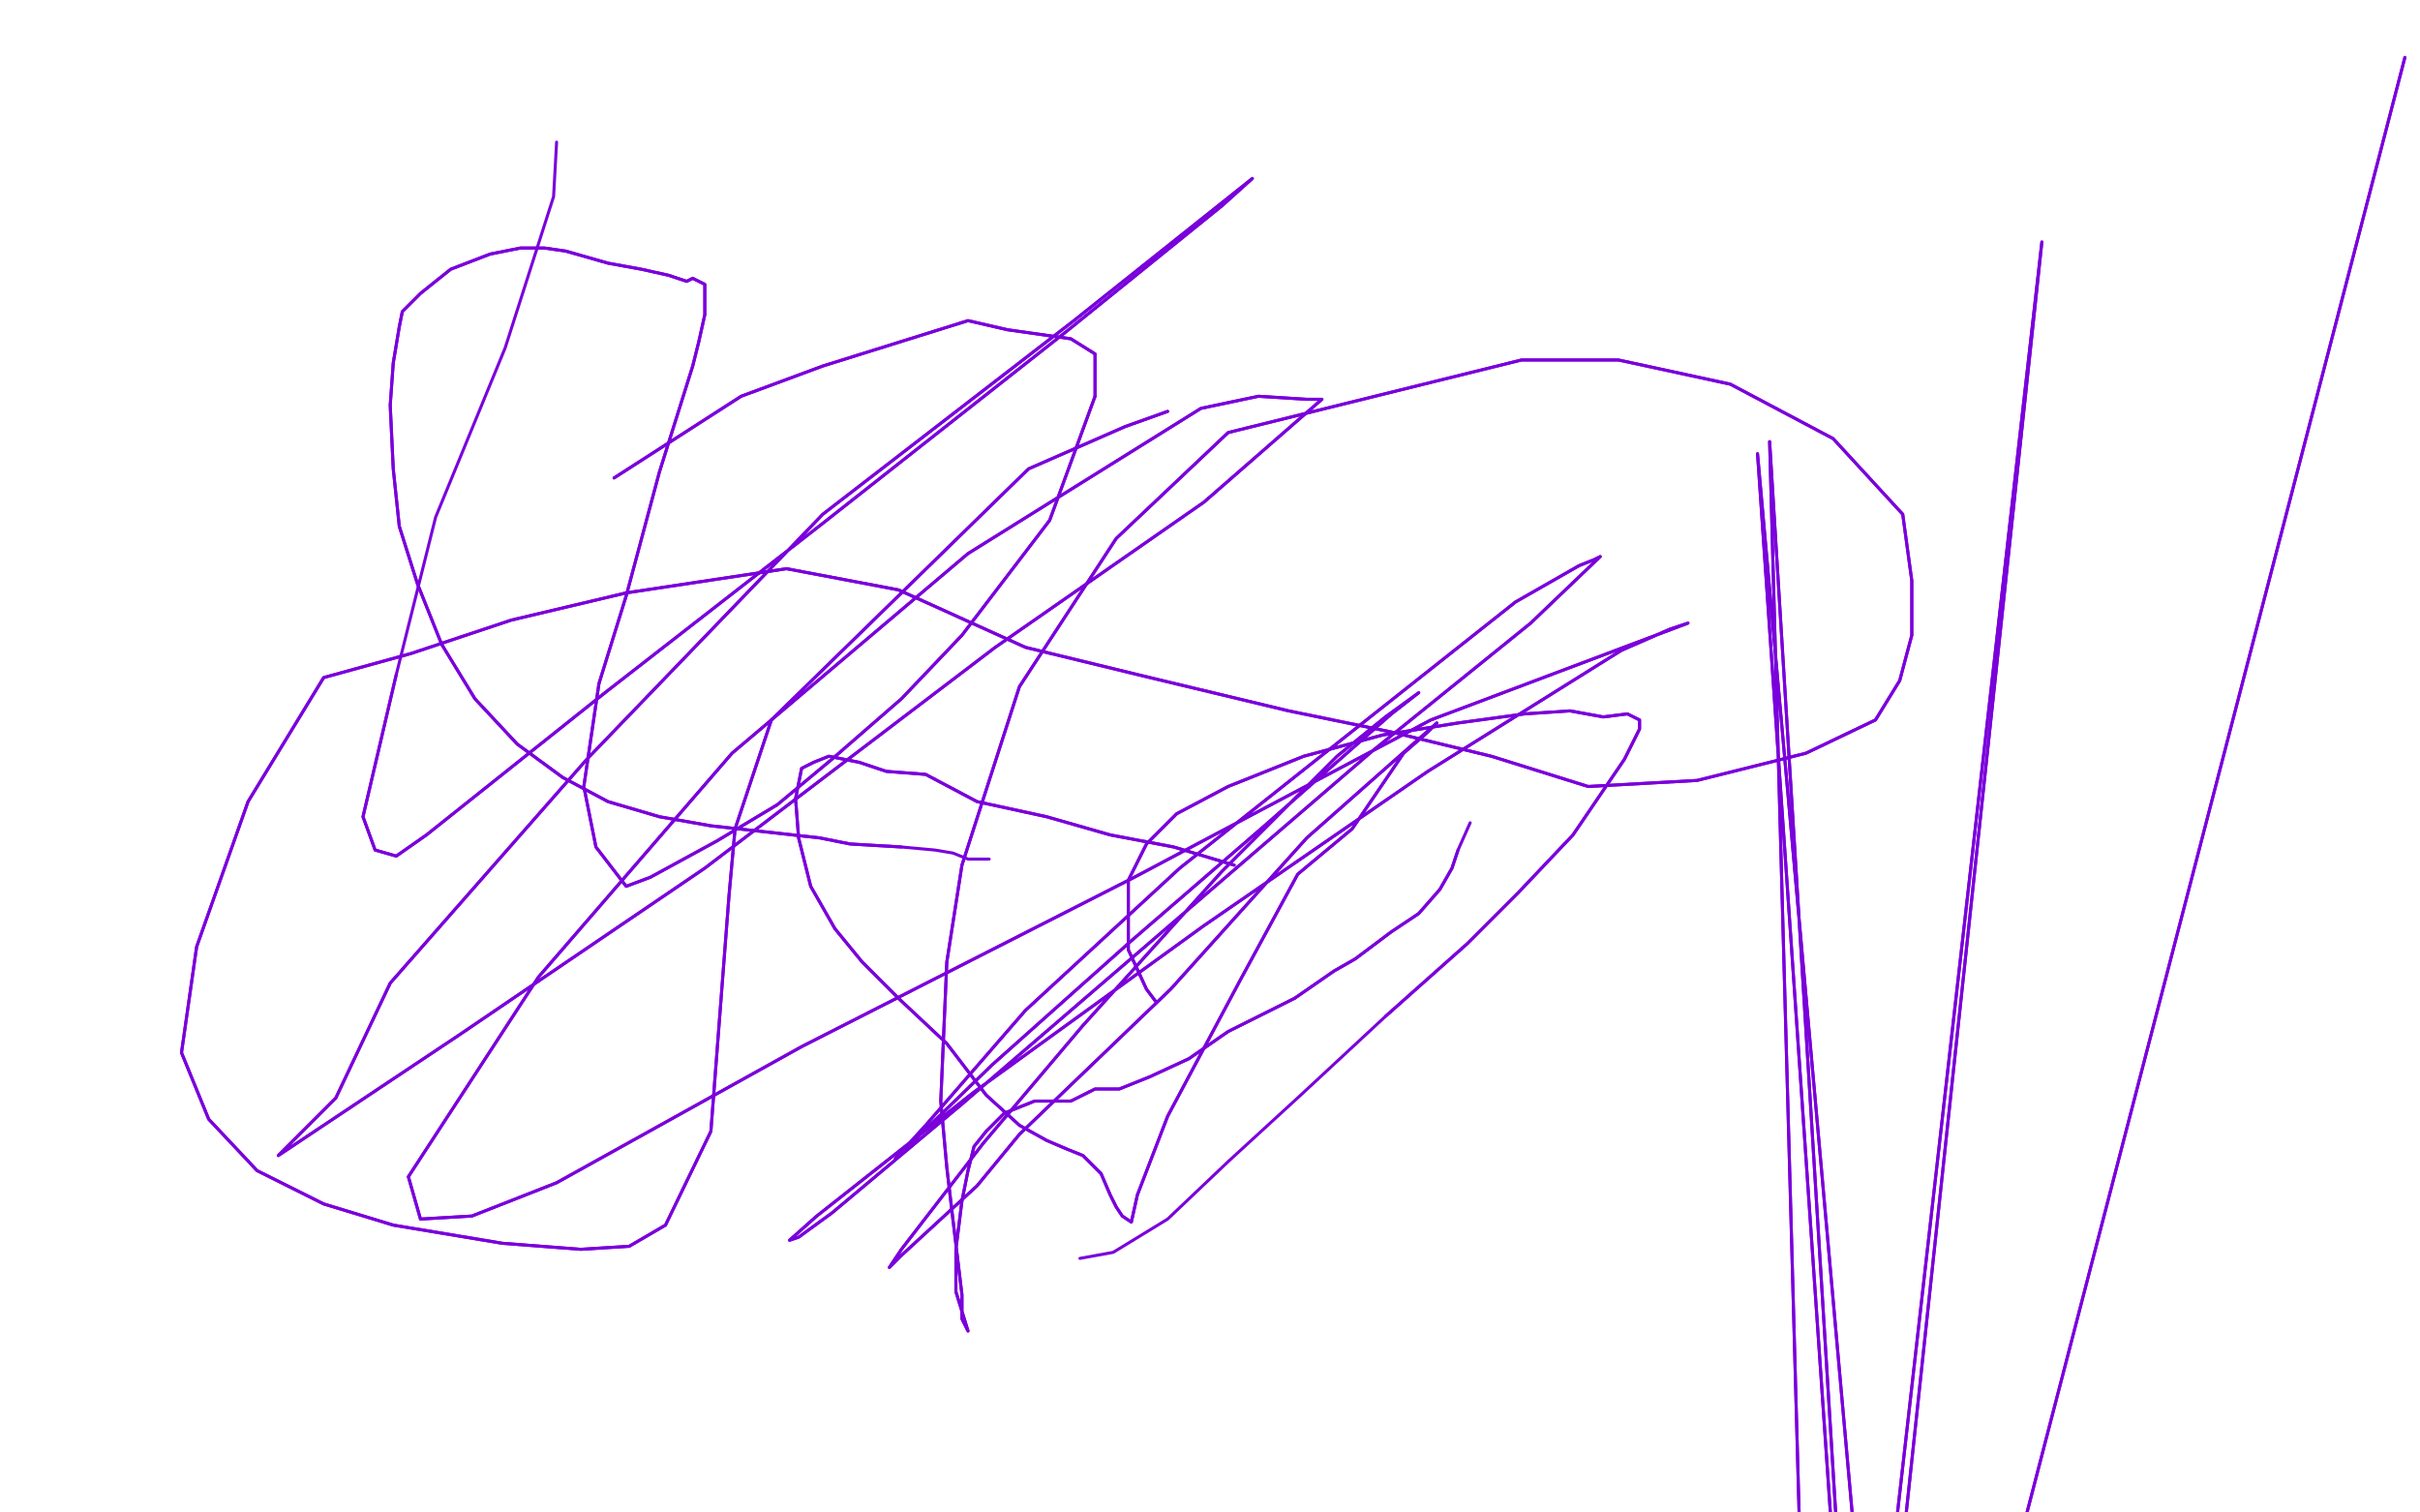 <?xml version="1.0" standalone="no"?>
<!DOCTYPE svg PUBLIC "-//W3C//DTD SVG 1.1//EN"
"http://www.w3.org/Graphics/SVG/1.1/DTD/svg11.dtd">

<svg width="800" height="500" version="1.1" xmlns="http://www.w3.org/2000/svg" xmlns:xlink="http://www.w3.org/1999/xlink" style="stroke-antialiasing: false"><desc>This SVG has been created on https://colorillo.com/</desc><rect x='0' y='0' width='800' height='500' style='fill: rgb(255,255,255); stroke-width:0' /><polyline points="658,649 633,732 633,732 581,150 581,150 622,746 622,746 585,146 585,146 602,764 675,80 594,793 795,19" style="fill: none; stroke: #7a00db; stroke-width: 1; stroke-linejoin: round; stroke-linecap: round; stroke-antialiasing: false; stroke-antialias: 0; opacity: 1.0"/>
<polyline points="658,649 633,732 633,732 581,150 581,150 622,746 622,746 585,146 602,764 675,80 594,793 795,19" style="fill: none; stroke: #7a00db; stroke-width: 1; stroke-linejoin: round; stroke-linecap: round; stroke-antialiasing: false; stroke-antialias: 0; opacity: 1.0"/>
<polyline points="386,136 372,141 372,141 340,155 340,155 255,238 255,238 243,274 243,274 241,296 241,296 239,322 235,374 220,405 208,412 192,413 166,411 130,405 107,398 85,387 69,370 60,348 65,313 82,265 107,224 136,216 169,205 207,196 260,188 297,195 339,214 376,223 426,235 460,242 493,250 525,260 561,258 597,249 620,238 628,225 632,210 632,192 629,170 606,145 572,127 535,119 503,119 406,143 369,178 337,227 318,286 313,318 311,364 313,386 315,403 318,428 318,436 320,440 316,427 316,413 318,397 320,387 322,379 326,374 332,368 337,366 342,364 346,364 348,364 352,364 354,364 358,362 360,361" style="fill: none; stroke: #7a00db; stroke-width: 1; stroke-linejoin: round; stroke-linecap: round; stroke-antialiasing: false; stroke-antialias: 0; opacity: 1.0"/>
<polyline points="386,136 372,141 372,141 340,155 340,155 255,238 255,238 243,274 243,274 241,296 239,322 235,374 220,405 208,412 192,413 166,411 130,405 107,398 85,387 69,370 60,348 65,313 82,265 107,224 136,216 169,205 207,196 260,188 297,195 339,214 376,223 426,235 460,242 493,250 525,260 561,258 597,249 620,238 628,225 632,210 632,192 629,170 606,145 572,127 535,119 503,119 406,143 369,178 337,227 318,286 313,318 311,364 313,386 315,403 318,428 318,436 320,440 316,427 316,413 318,397 320,387 322,379 326,374 332,368 337,366 342,364 346,364 348,364 352,364 354,364 358,362 360,361 362,360 370,360 380,356 393,350 406,341 418,335 428,330 441,321 448,317 460,308 469,302 476,294 480,287 482,281 486,272" style="fill: none; stroke: #7a00db; stroke-width: 1; stroke-linejoin: round; stroke-linecap: round; stroke-antialiasing: false; stroke-antialias: 0; opacity: 1.0"/>
<polyline points="428,330 441,321 448,317 460,308 469,302 476,294 480,287 482,281" style="fill: none; stroke: #7a00db; stroke-width: 1; stroke-linejoin: round; stroke-linecap: round; stroke-antialiasing: false; stroke-antialias: 0; opacity: 1.0"/>
<polyline points="203,158 245,131 245,131 272,121 272,121 320,106 320,106 333,109 333,109 354,112 354,112 362,117 362,117 362,131 362,131" style="fill: none; stroke: #7a00db; stroke-width: 1; stroke-linejoin: round; stroke-linecap: round; stroke-antialiasing: false; stroke-antialias: 0; opacity: 1.0"/>
<polyline points="360,361 362,360 370,360 380,356 393,350 406,341 418,335 428,330" style="fill: none; stroke: #7a00db; stroke-width: 1; stroke-linejoin: round; stroke-linecap: round; stroke-antialiasing: false; stroke-antialias: 0; opacity: 1.0"/>
<polyline points="362,131 347,172 318,210 298,231 275,251 257,266 237,278 215,290 207,293 197,280 193,260 198,226 207,197 218,156 229,121 231,113 233,104 233,100 233,98 233,94 229,92 227,93 221,91 212,89 201,87 187,83 180,82 172,82 162,84 149,89 139,97 133,103 132,108 130,120 129,134 130,155 132,174 138,193 146,213 157,231 171,246 186,257 201,265 218,270 235,273 253,275 271,277 281,279 298,280" style="fill: none; stroke: #7a00db; stroke-width: 1; stroke-linejoin: round; stroke-linecap: round; stroke-antialiasing: false; stroke-antialias: 0; opacity: 1.0"/>
<polyline points="203,158 245,131 245,131 272,121 272,121 320,106 320,106 333,109 333,109 354,112 354,112 362,117 362,117 362,131 347,172 318,210 298,231 275,251 257,266 237,278 215,290 207,293 197,280 193,260 198,226 207,197 218,156 229,121 231,113 233,104 233,100 233,98 233,94 229,92 227,93 221,91 212,89 201,87 187,83 180,82 172,82 162,84 149,89 139,97 133,103 132,108 130,120 129,134 130,155 132,174 138,193 146,213 157,231 171,246 186,257 201,265 218,270 235,273 253,275 271,277 281,279 298,280 309,281 315,282 320,284 325,284 327,284" style="fill: none; stroke: #7a00db; stroke-width: 1; stroke-linejoin: round; stroke-linecap: round; stroke-antialiasing: false; stroke-antialias: 0; opacity: 1.0"/>
<polyline points="382,331 379,327 379,327 373,314 373,314 373,299 373,299 373,291 373,291 379,279 379,279 389,269 389,269 406,260 431,250 457,243 482,239 504,236 519,235 530,237 538,236 542,238 542,241 537,251 520,276 502,295 485,312 458,336" style="fill: none; stroke: #7a00db; stroke-width: 1; stroke-linejoin: round; stroke-linecap: round; stroke-antialiasing: false; stroke-antialias: 0; opacity: 1.0"/>
<polyline points="382,331 379,327 379,327 373,314 373,314 373,299 373,299 373,291 373,291 379,279 379,279 389,269 406,260 431,250 457,243 482,239 504,236 519,235 530,237 538,236 542,238 542,241 537,251 520,276 502,295 485,312 458,336 430,362 406,384 386,403 368,414 357,416" style="fill: none; stroke: #7a00db; stroke-width: 1; stroke-linejoin: round; stroke-linecap: round; stroke-antialiasing: false; stroke-antialias: 0; opacity: 1.0"/>
<polyline points="408,286 388,280 388,280 367,276 367,276 346,270 346,270 323,265 323,265 306,256 306,256 293,255 293,255 284,252 284,252 274,250 269,252 265,254 263,264 264,277 268,293 276,307 285,318 297,330 313,345 326,362 337,372 346,377 353,380 358,382 364,388 367,395 369,399 371,402 374,404 376,395 386,369 410,324 429,289 447,274 464,249 472,242 475,239 432,277 387,327 337,375 323,392 298,415 294,419 298,413 325,378 358,339 404,288 442,250 458,237 469,229 460,236 418,273 374,311 328,352 296,383 306,372 339,334 390,287 453,237 501,199 522,187 527,185 529,184 506,206 454,248 318,365 275,401 264,409 261,410 270,402 322,361 398,306 472,255 536,215 552,208 558,206 473,238 375,290 265,346 184,391 156,402 139,403 135,389 178,323 242,249 320,183 397,135 416,131 432,132 437,132 398,166 329,214 233,287 152,342 92,382 111,363 129,325 194,251 272,170 355,106 414,59 404,68 352,110 272,173 200,229 141,276 131,283 124,281 120,270 131,223" style="fill: none; stroke: #7a00db; stroke-width: 1; stroke-linejoin: round; stroke-linecap: round; stroke-antialiasing: false; stroke-antialias: 0; opacity: 1.0"/>
<polyline points="408,286 388,280 388,280 367,276 367,276 346,270 346,270 323,265 323,265 306,256 306,256 293,255 293,255 284,252 274,250 269,252 265,254 263,264 264,277 268,293 276,307 285,318 297,330 313,345 326,362 337,372 346,377 353,380 358,382 364,388 367,395 369,399 371,402 374,404 376,395 386,369 410,324 429,289 447,274 464,249 472,242 475,239 432,277 387,327 337,375 323,392 298,415 294,419 298,413 325,378 358,339 404,288 442,250 458,237 469,229 460,236 418,273 374,311 328,352 296,383 306,372 339,334 390,287 453,237 501,199 522,187 527,185 529,184 506,206 454,248 318,365 275,401 264,409 261,410 270,402 322,361 398,306 472,255 536,215 552,208 558,206 473,238 375,290 265,346 184,391 156,402 139,403 135,389 178,323 242,249 320,183 397,135 416,131 432,132 437,132 398,166 329,214 233,287 152,342 92,382 111,363 129,325 194,251 272,170 355,106 414,59 404,68 352,110 272,173 200,229 141,276 131,283 124,281 120,270 131,223 144,171 167,115 183,65 184,47" style="fill: none; stroke: #7a00db; stroke-width: 1; stroke-linejoin: round; stroke-linecap: round; stroke-antialiasing: false; stroke-antialias: 0; opacity: 1.0"/>
</svg>

